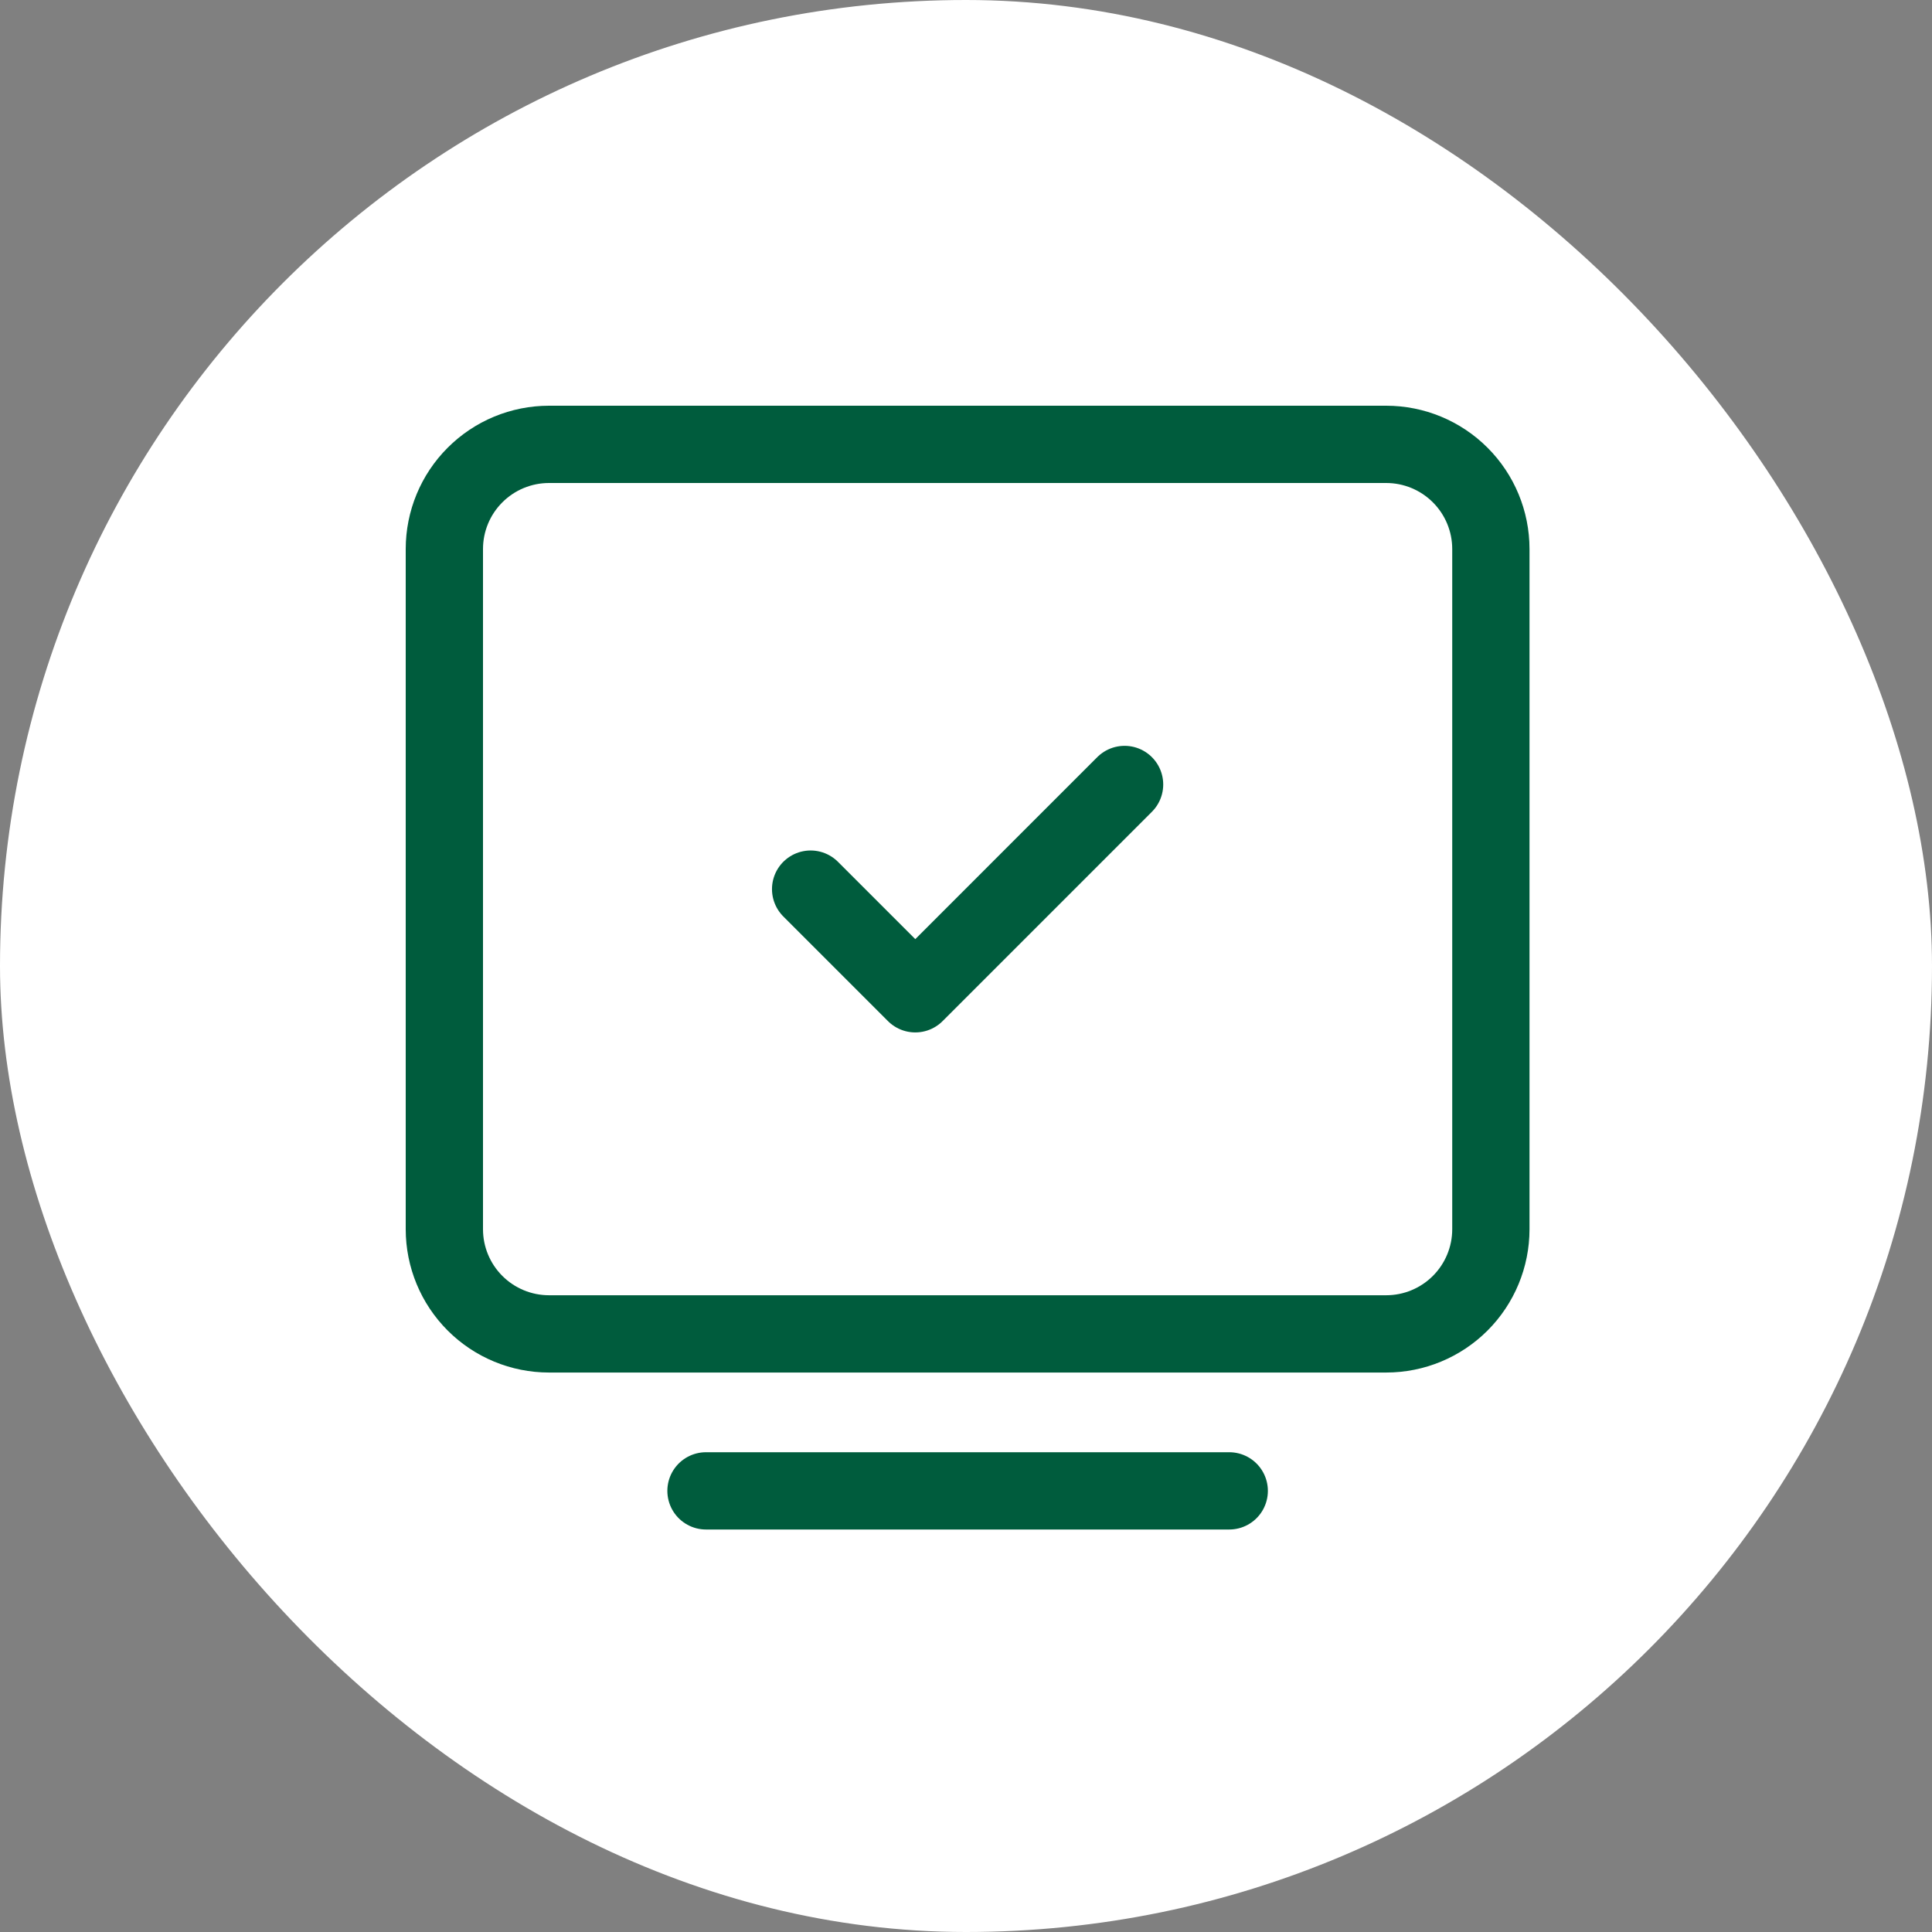 <svg width="100" height="100" viewBox="0 0 100 100" fill="none" xmlns="http://www.w3.org/2000/svg">
<rect x="0" y="0" width="100" height="100" fill="#808080" stroke="none"/>
<rect width="100" height="100" rx="50" fill="white"/>
<path d="M36.542 77.167H63.625" stroke="#005C3D" stroke-width="4" stroke-linecap="round" stroke-linejoin="round"/>
<path d="M23 63.625V28.417C23 26.98 23.571 25.602 24.587 24.587C25.602 23.571 26.98 23 28.417 23H71.75C73.187 23 74.564 23.571 75.58 24.587C76.596 25.602 77.167 26.98 77.167 28.417V63.625C77.167 65.062 76.596 66.439 75.58 67.455C74.564 68.471 73.187 69.042 71.75 69.042H28.417C26.98 69.042 25.602 68.471 24.587 67.455C23.571 66.439 23 65.062 23 63.625Z" stroke="#005C3D" stroke-width="4"/>
<path d="M41.958 46.021L47.375 51.438L58.208 40.604" stroke="#005C3D" stroke-width="4" stroke-linecap="round" stroke-linejoin="round"/>
</svg>
